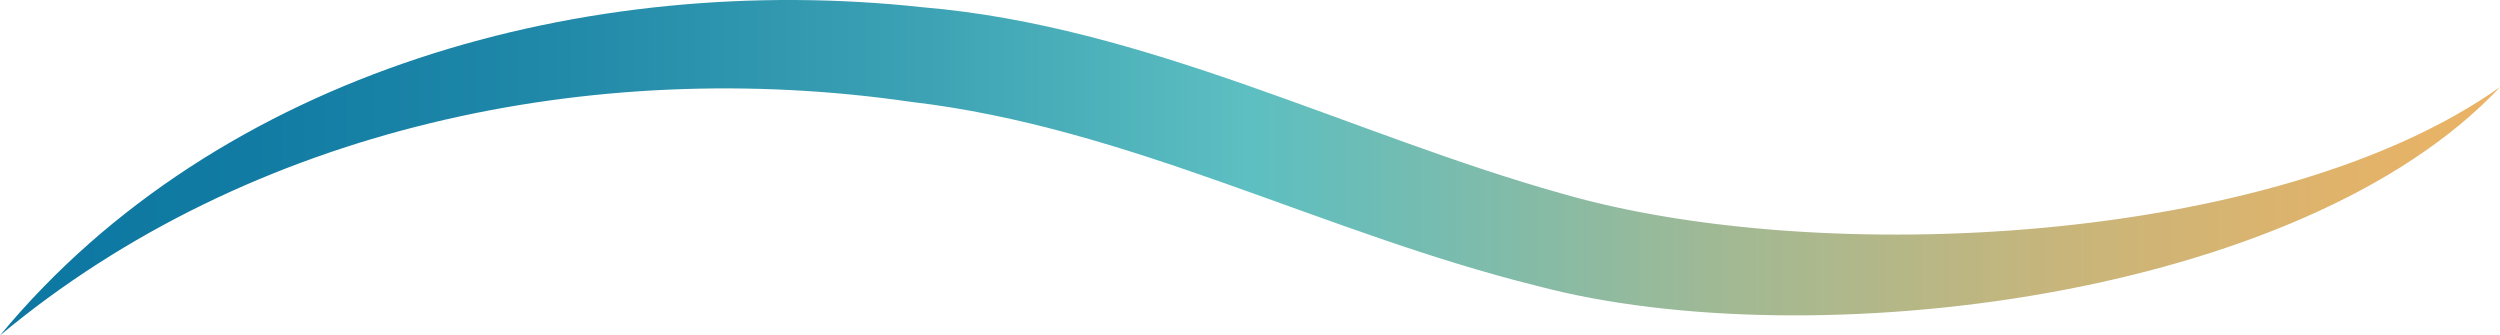 <?xml version="1.0" encoding="UTF-8"?> <svg xmlns="http://www.w3.org/2000/svg" xmlns:xlink="http://www.w3.org/1999/xlink" id="Layer_2" viewBox="0 0 1194.15 160.22"><defs><style>.cls-1{fill:url(#linear-gradient);}</style><linearGradient id="linear-gradient" x1="0" y1="80.11" x2="1194.15" y2="80.11" gradientUnits="userSpaceOnUse"><stop offset="0" stop-color="#0c77a1"></stop><stop offset=".1" stop-color="#117ba3"></stop><stop offset=".22" stop-color="#2089a9"></stop><stop offset=".36" stop-color="#3aa0b3"></stop><stop offset=".5" stop-color="#5dbfc1"></stop><stop offset=".54" stop-color="#6abdb8"></stop><stop offset=".69" stop-color="#a1b994"></stop><stop offset=".83" stop-color="#c9b57a"></stop><stop offset=".94" stop-color="#e1b36a"></stop><stop offset="1" stop-color="#ebb365"></stop></linearGradient></defs><g id="Layer_1-2"><path class="cls-1" d="M0,160.22C104.82,33.58,281.27-13.9,440.56,3.45c106.91,8.95,205.49,61.03,305.4,88.99,123.49,35.79,341.55,24.73,448.19-50.85-94.95,101.15-329.21,129.53-459.45,95.1-103.35-25.56-194.95-75.81-299.65-88.05C283.46,26.61,119.35,60.74,0,160.22h0Z"></path></g></svg> 